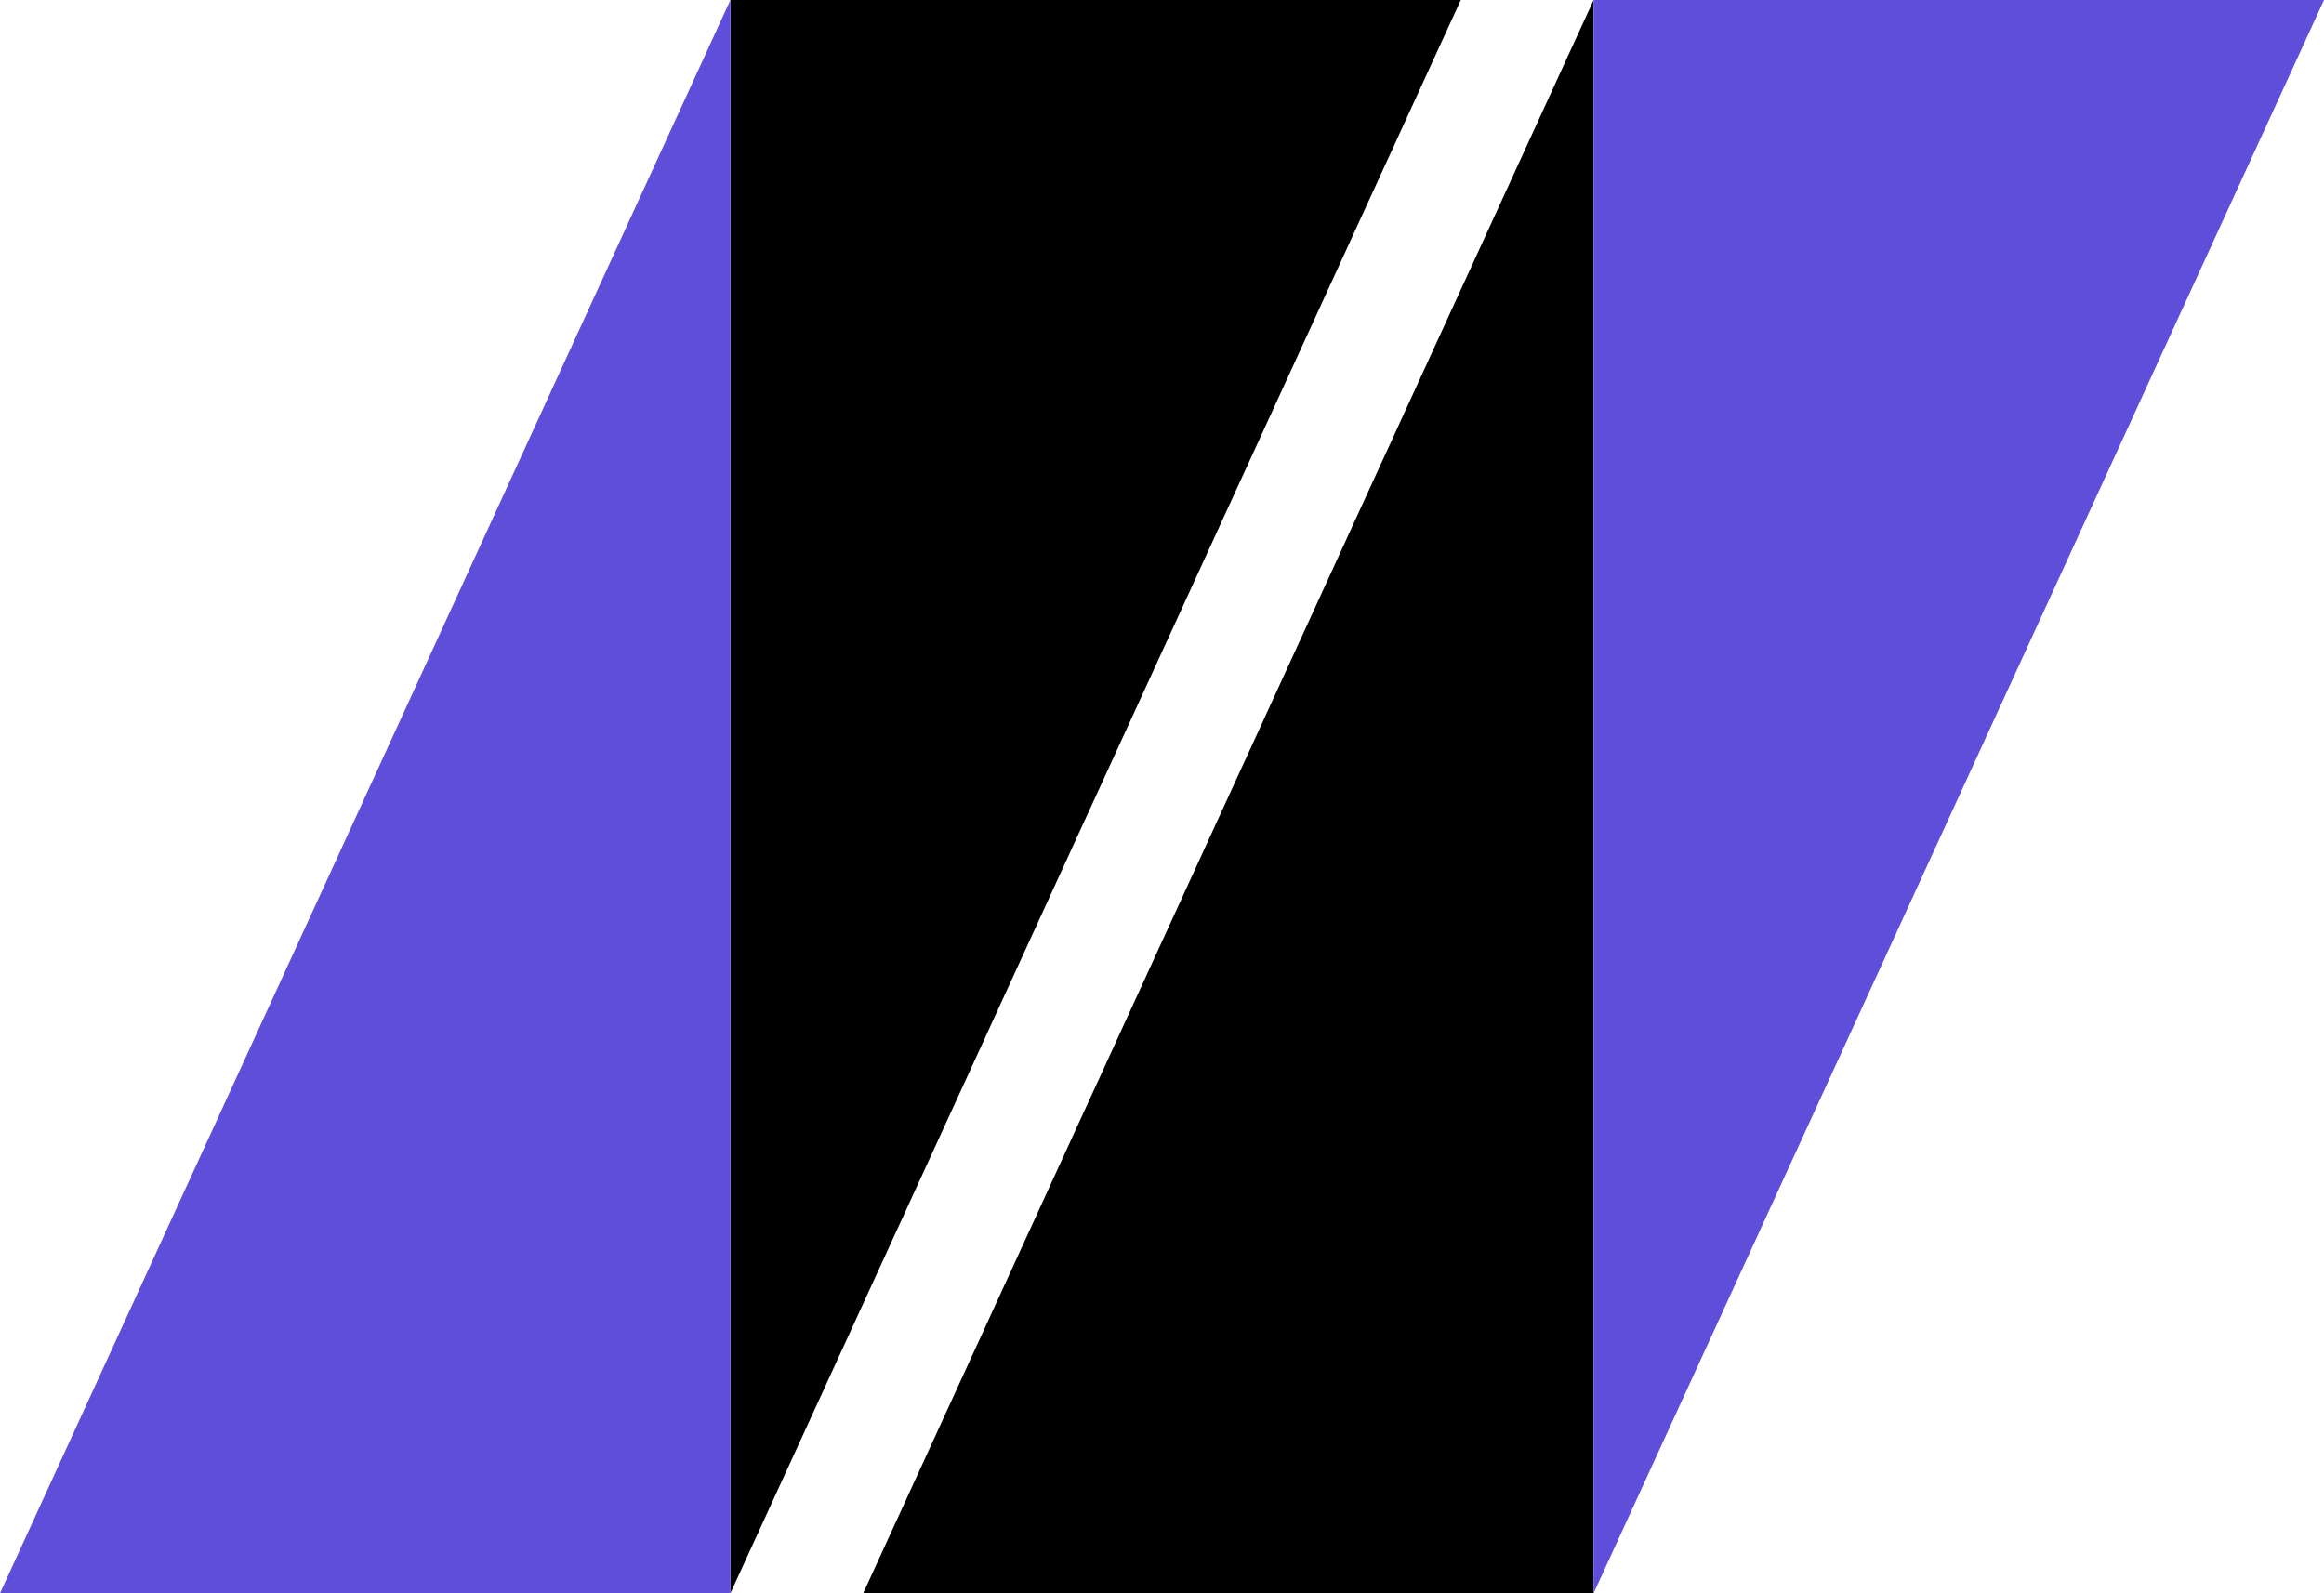 <svg width="35" height="24" viewBox="0 0 35 24" fill="none" xmlns="http://www.w3.org/2000/svg">
<path d="M11 24L11 -8.49308e-07L22 1.90735e-06L11 24Z" fill="black"/>
<path d="M11 0L11 24H0L11 0Z" fill="#5E4EDA"/>
<path d="M24 4.67996e-06L24 24L13 24L24 4.67996e-06Z" fill="black"/>
<path d="M24 24L24 -1.9233e-06L35 0L24 24Z" fill="#5E4EDA"/>
</svg>
